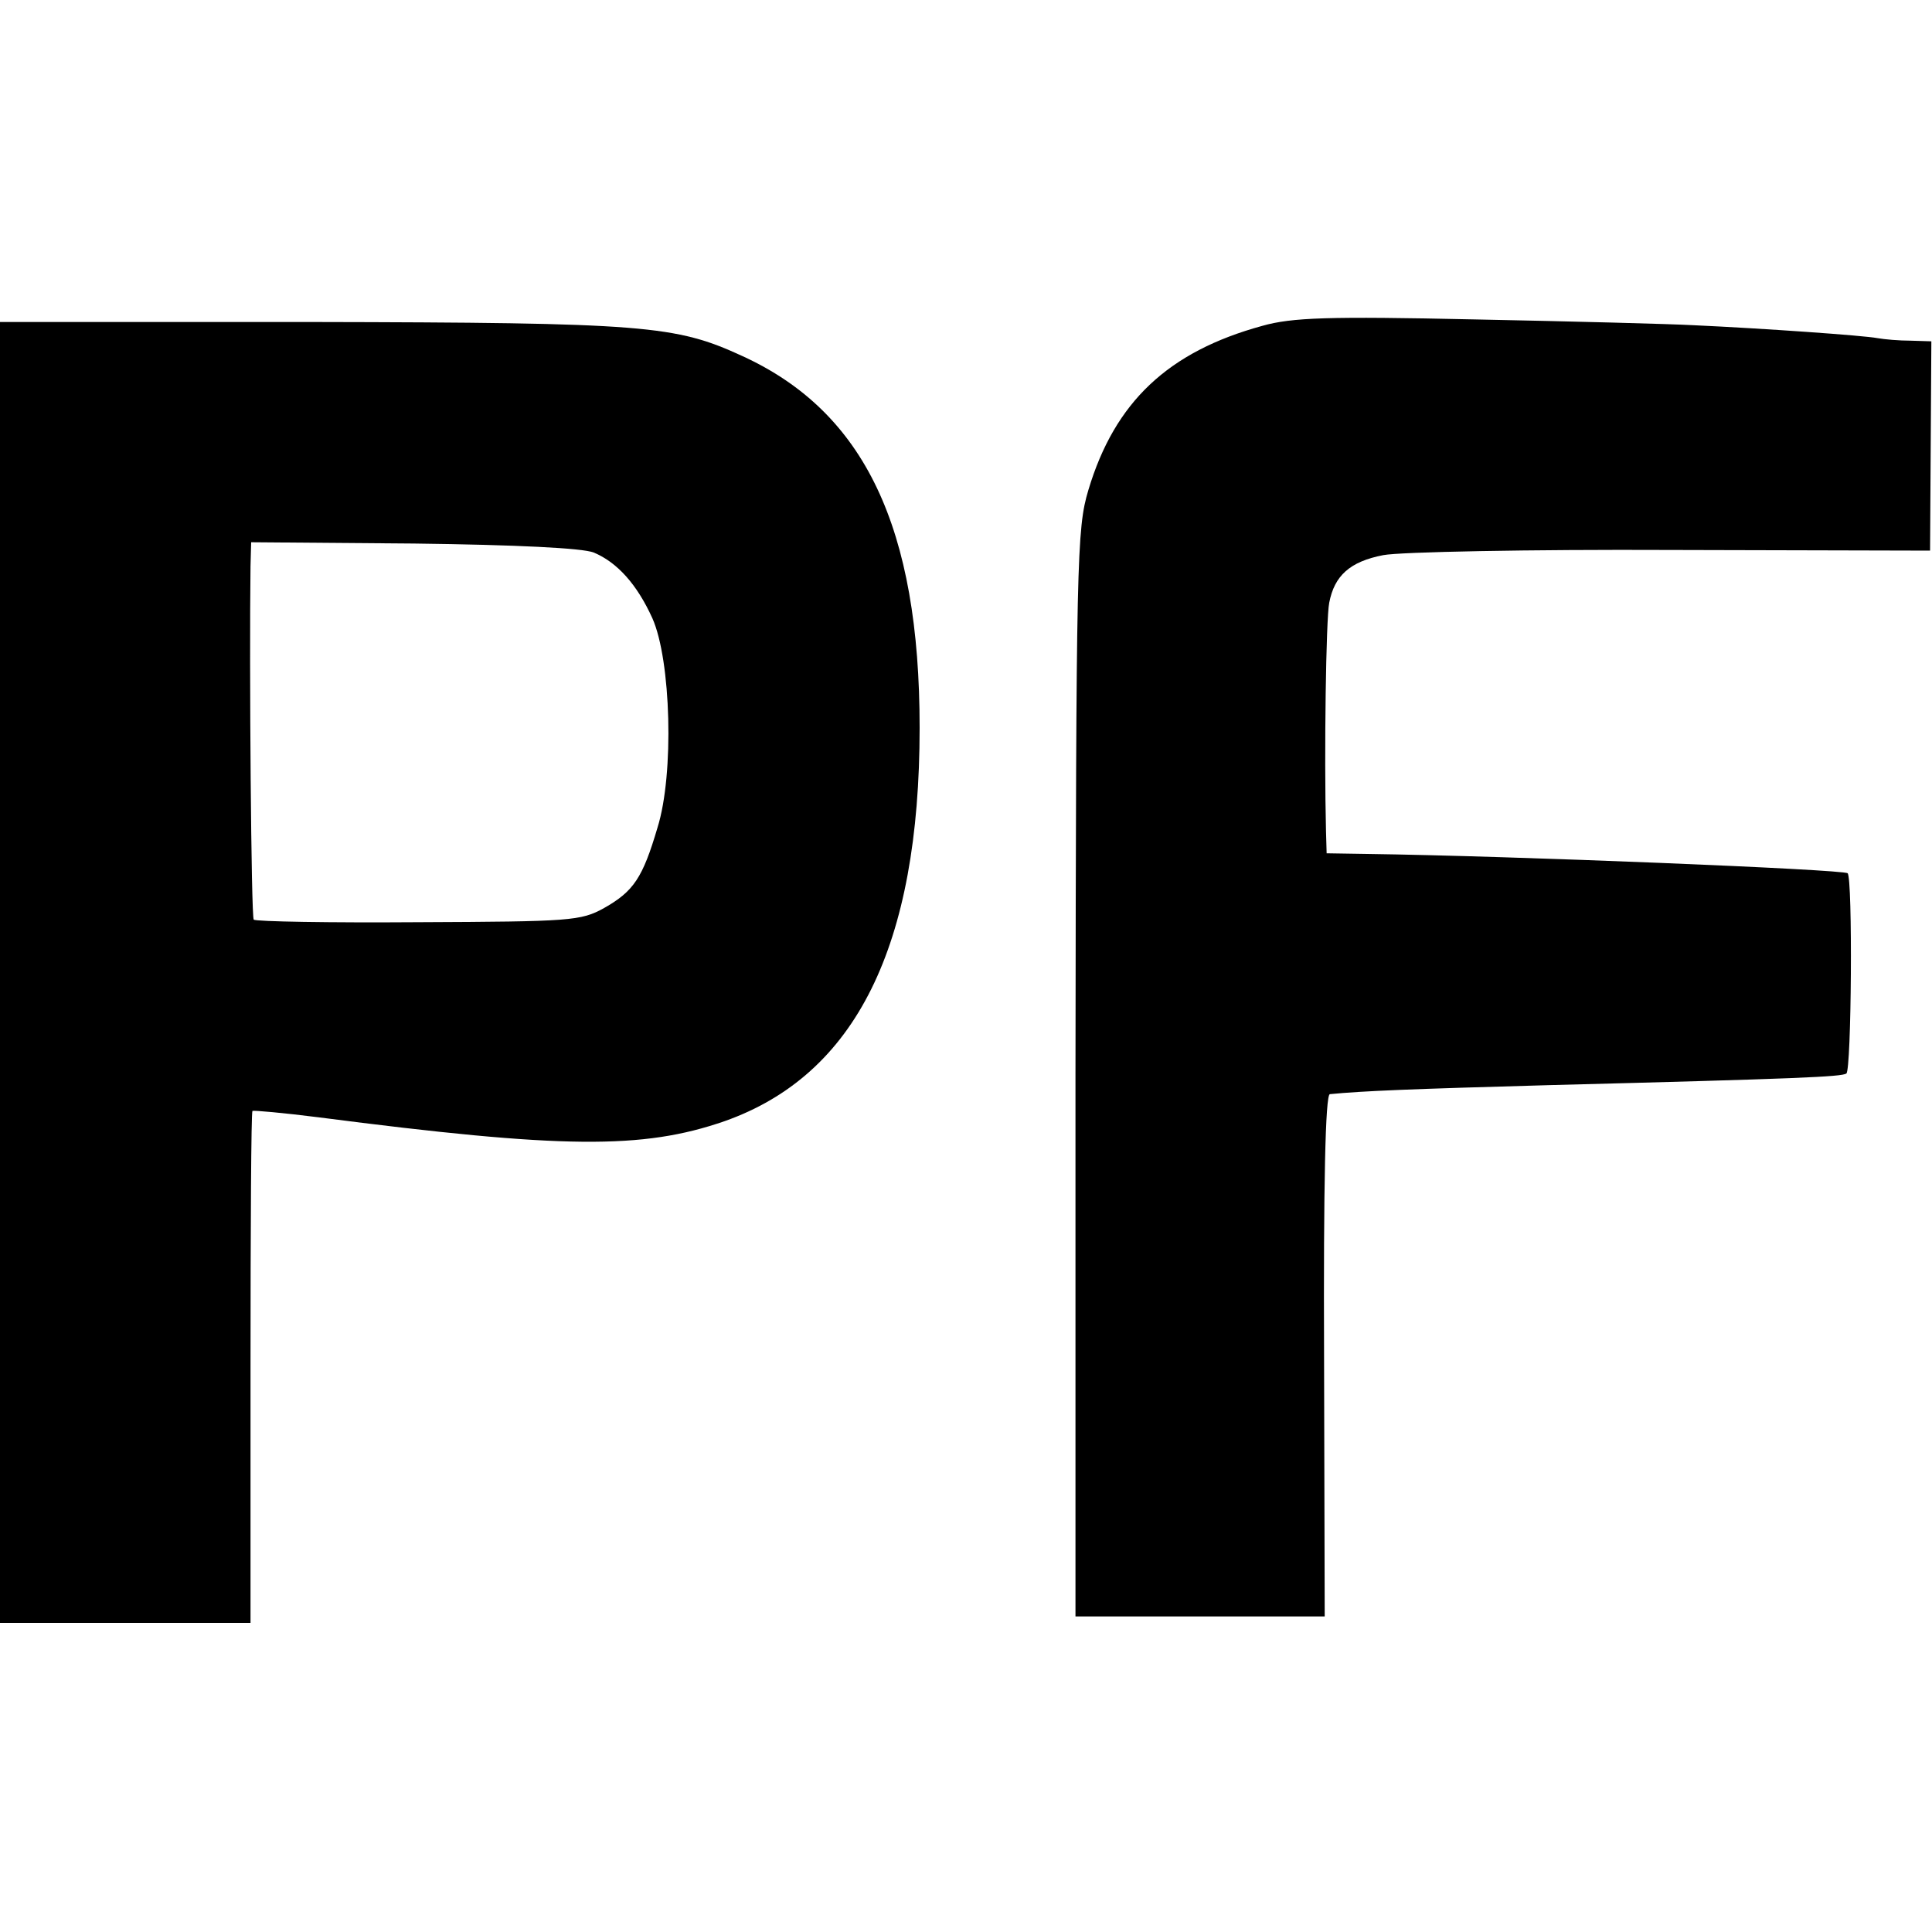 <?xml version="1.0" standalone="no"?>
<!DOCTYPE svg PUBLIC "-//W3C//DTD SVG 20010904//EN"
 "http://www.w3.org/TR/2001/REC-SVG-20010904/DTD/svg10.dtd">
<svg version="1.0" xmlns="http://www.w3.org/2000/svg"
 width="300pt" height="300pt" viewBox="0 0 300 300"
 preserveAspectRatio="xMidYMid meet">
<g transform="translate(0,300) scale(0.1,-0.1)"
fill="#000000" stroke="none">
<path d="M1960 2494 c-146 -40 -229 -118 -270 -255 -18 -60 -19 -106 -20 -906
l0 -843 194 0 193 0 -1 405 c-1 264 2 405 9 406 51 5 125 8 340 14 390 10 454
13 462 18 8 5 10 303 2 311 -6 6 -523 27 -746 30 l-63 1 -1 35 c-3 119 0 329
5 354 8 42 32 64 84 74 26 5 227 9 448 8 l401 -1 1 163 1 162 -32 1 c-18 0
-41 2 -52 4 -21 4 -176 15 -285 20 -36 2 -189 6 -340 9 -228 5 -284 3 -330
-10z"/>
<path d="M0 1490 l0 -1010 194 0 195 0 0 396 c0 218 1 397 3 399 2 1 48 -3
103 -10 379 -49 503 -50 630 -6 204 72 303 272 303 611 0 310 -85 490 -275
577 -104 48 -151 52 -670 53 l-483 0 0 -1010z m922 652 c36 -15 67 -49 91
-102 29 -65 34 -242 8 -325 -23 -78 -37 -99 -83 -125 -36 -20 -52 -21 -288
-22 -138 -1 -253 1 -256 4 -4 4 -7 395 -5 549 l1 37 253 -2 c159 -2 262 -7
279 -14z"/>
</g>
</svg>
